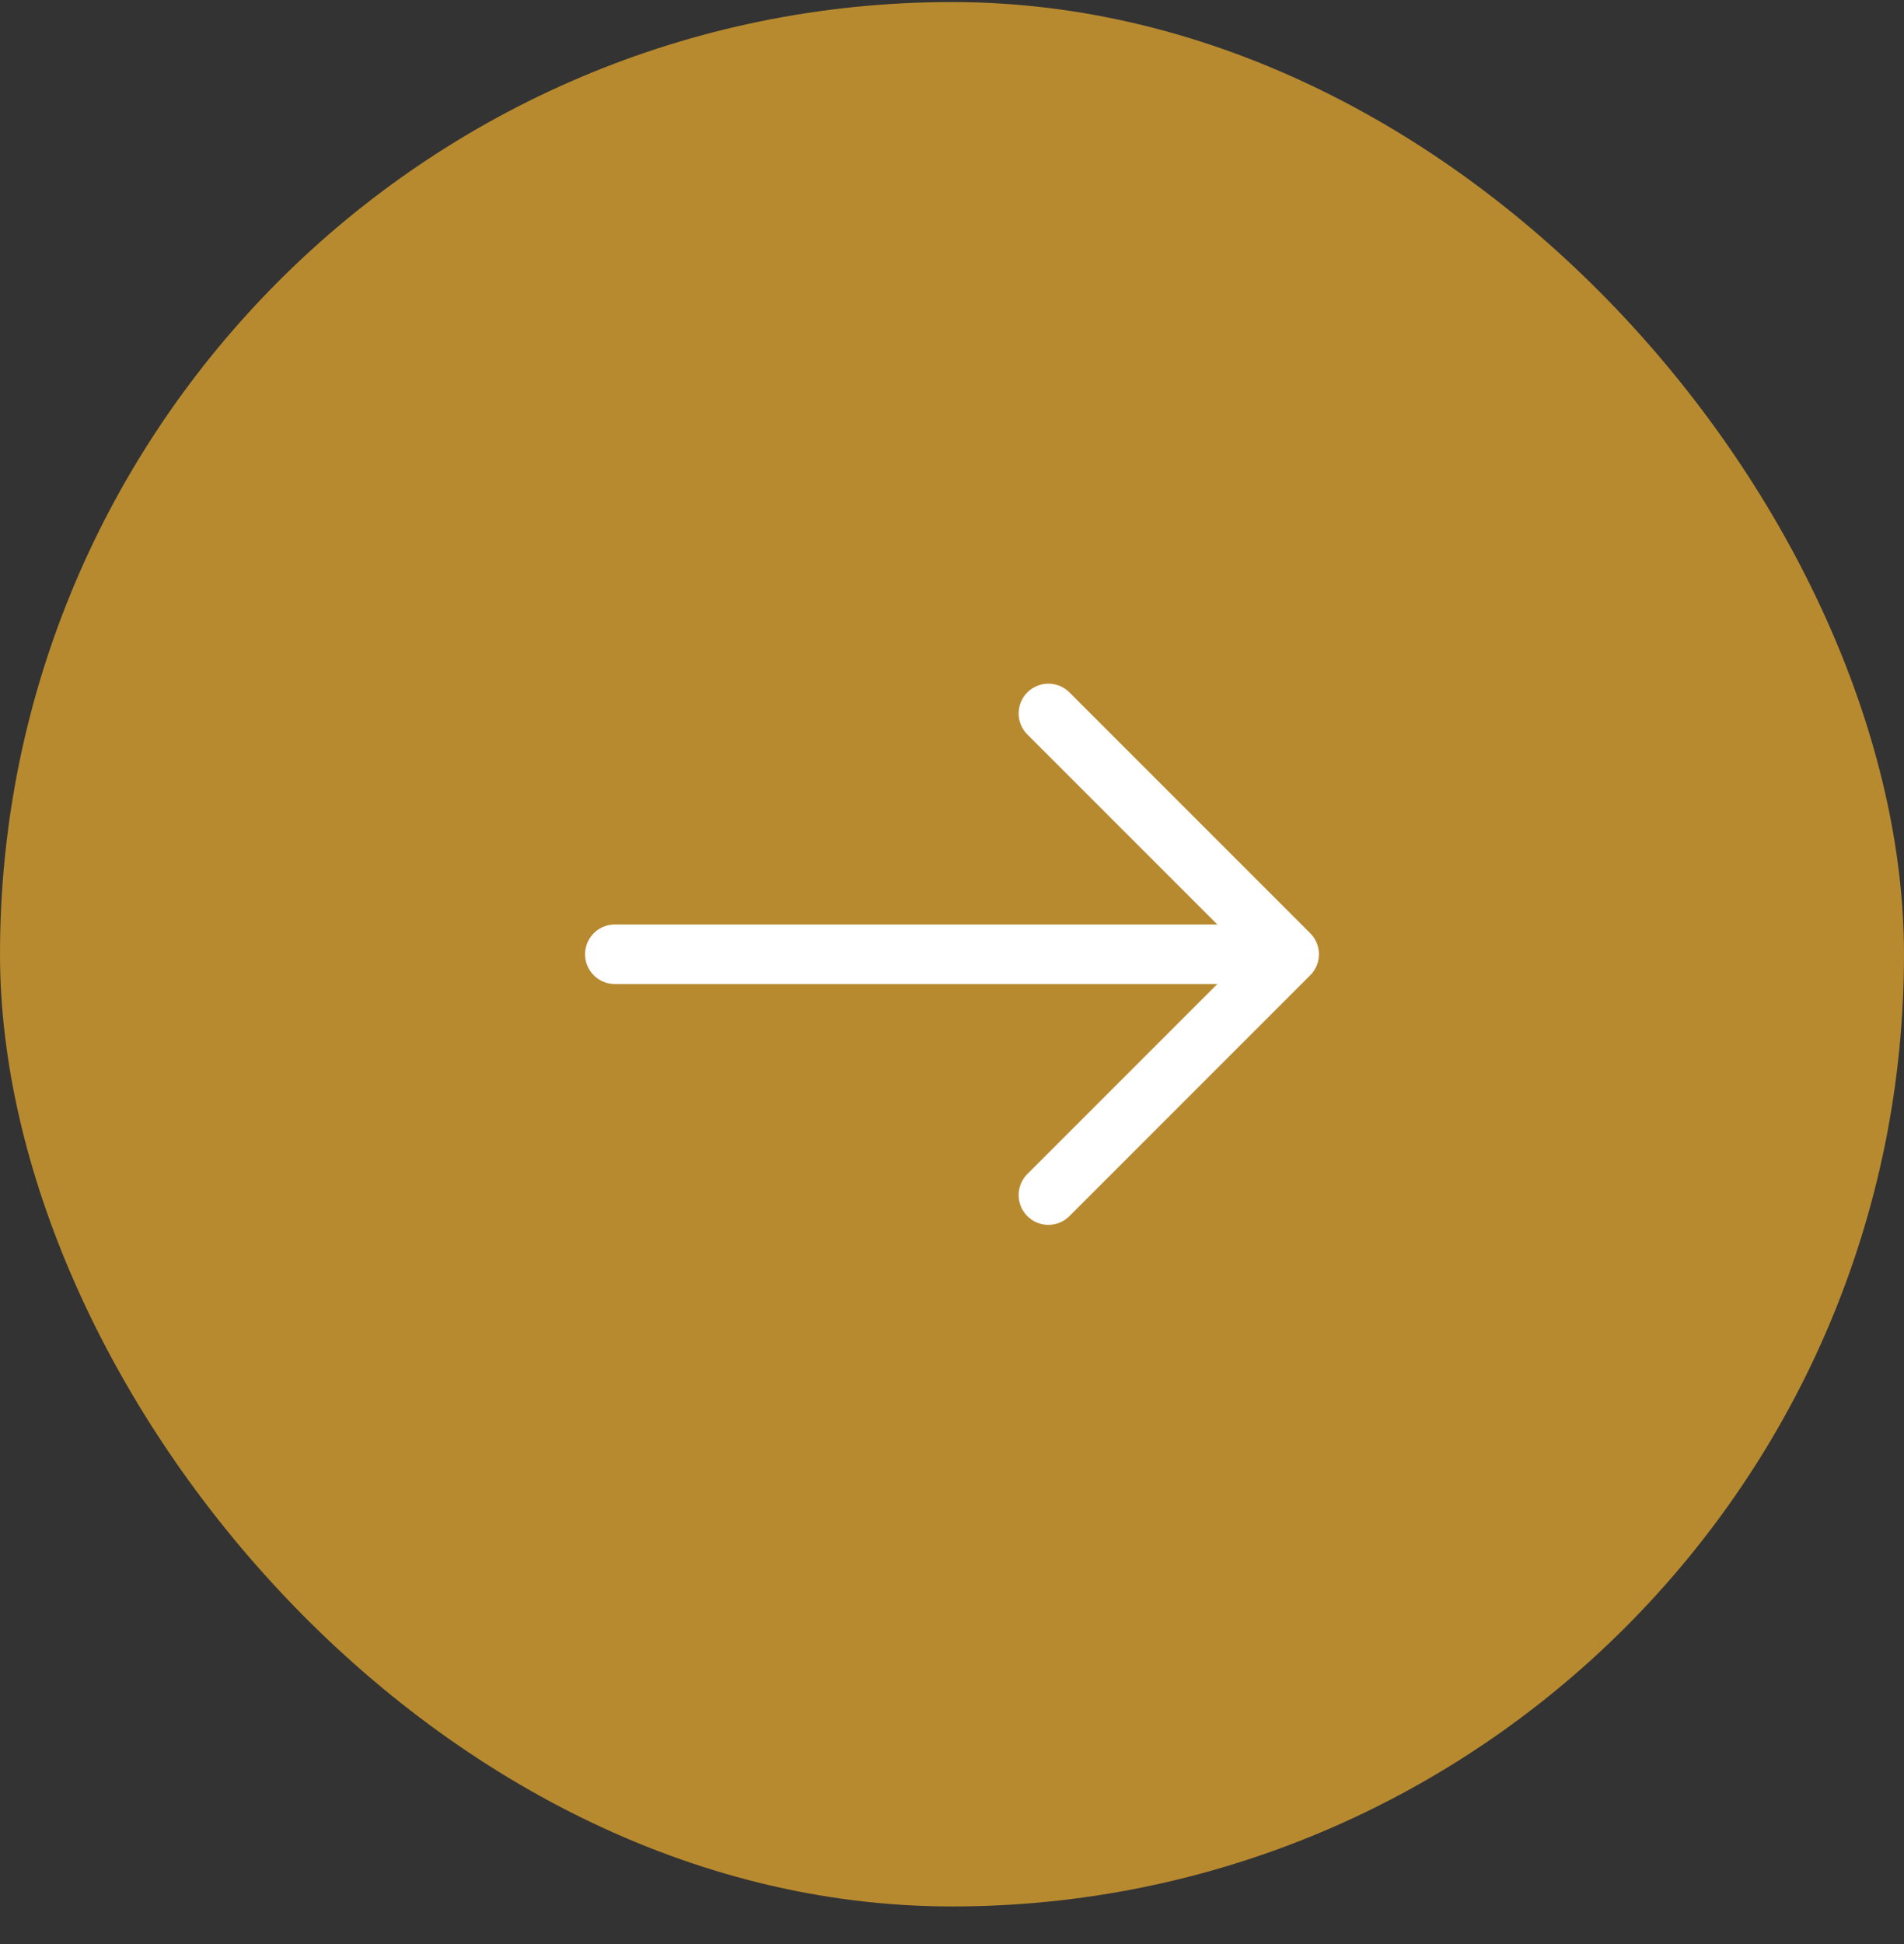<svg xmlns="http://www.w3.org/2000/svg" width="48" height="49" viewBox="0 0 48 49" fill="none"><rect x="0" y="0" width="48" height="49" fill="#333333" stroke="none"/><rect y="0.052" width="48" height="48" rx="24" fill="#B88A2F"></rect><path d="M26.43 17.982L32.5 24.052L26.43 30.122" stroke="white" stroke-width="1.5" stroke-miterlimit="10" stroke-linecap="round" stroke-linejoin="round"></path><path d="M15.5 24.052H32.33" stroke="white" stroke-width="1.5" stroke-miterlimit="10" stroke-linecap="round" stroke-linejoin="round"></path></svg>